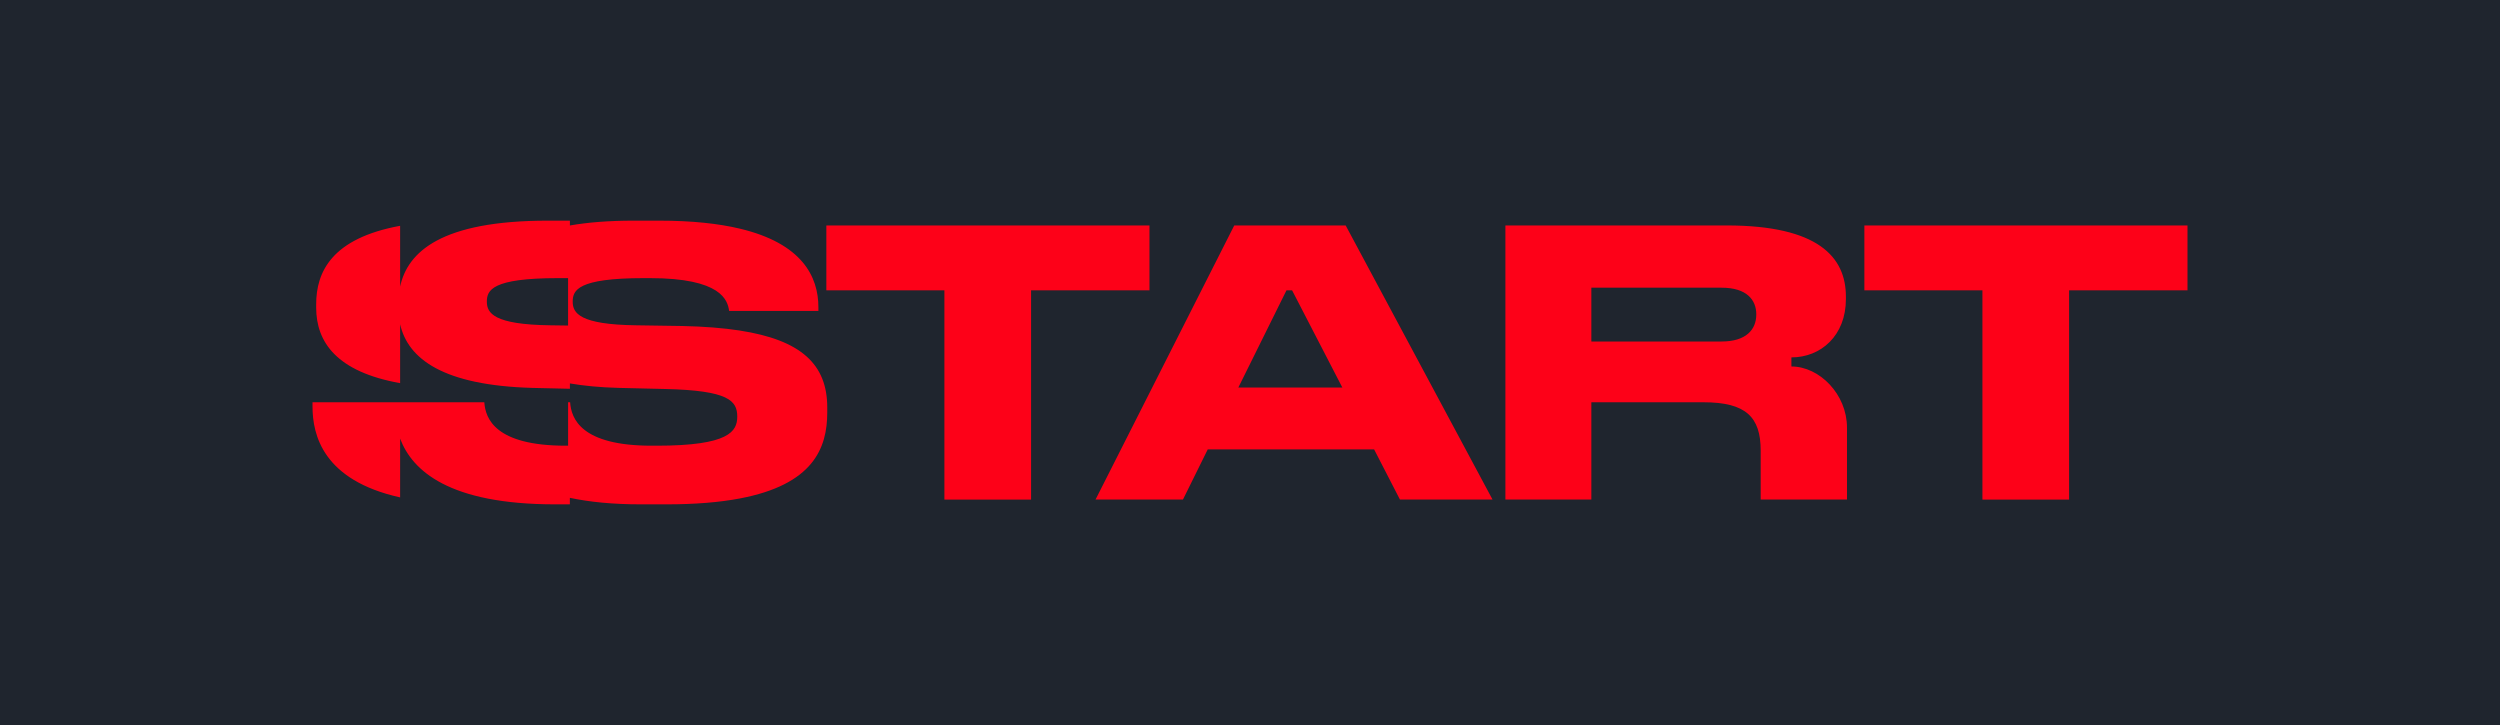 <?xml version="1.0" encoding="UTF-8"?> <svg xmlns="http://www.w3.org/2000/svg" width="100" height="29" viewBox="0 0 100 29" fill="none"><rect width="100" height="29" fill="#1F252E"></rect><g clip-path="url(#clip0_1031_3673)"><path d="M45.98 9.018H33.054V11.612H37.776V19.983H41.243V11.612H45.979V9.018H45.98ZM74.575 9.018V11.612H79.297V19.983H82.764V11.612H87.5V9.018H74.573H74.575ZM29.585 13.22C28.925 13.119 28.163 13.059 27.291 13.04L25.446 13.012C23.189 12.983 22.908 12.525 22.908 12.068C22.908 11.612 23.099 11.125 25.756 11.125H25.992C28.855 11.125 29.106 12.009 29.165 12.437H32.736V12.29C32.736 11.059 32.079 9.736 29.586 9.144C28.739 8.943 27.68 8.826 26.362 8.826H25.343C24.34 8.826 23.5 8.896 22.796 9.019V8.826H21.91C17.644 8.826 16.304 10.077 16.005 11.462V9.032C13.268 9.535 12.647 10.876 12.647 12.172V12.304C12.647 13.697 13.48 14.874 16.005 15.326V12.971C16.321 14.362 17.736 15.415 21.29 15.516L22.796 15.551V15.337C23.354 15.433 23.994 15.495 24.723 15.515L26.613 15.56C29.151 15.619 29.49 16.031 29.49 16.665C29.49 17.254 29.165 17.828 26.272 17.828H26.066C23.233 17.828 22.849 16.738 22.805 16.09H22.724V17.828H22.634C19.801 17.828 19.416 16.738 19.373 16.09H12.5V16.253C12.5 17.403 12.921 19.209 16.005 19.896V17.544C16.488 18.829 17.964 20.174 22.204 20.174H22.794V19.913C23.566 20.078 24.503 20.174 25.638 20.174H26.656C27.829 20.174 28.793 20.09 29.585 19.94C32.522 19.386 33.09 17.932 33.09 16.504V16.298C33.09 14.578 32.051 13.601 29.585 13.221V13.22ZM22.723 13.022L22.013 13.012C19.755 12.983 19.474 12.525 19.474 12.068C19.474 11.612 19.666 11.125 22.323 11.125H22.559C22.616 11.125 22.67 11.125 22.723 11.126V13.022ZM71.656 14.659V14.296C72.839 14.296 73.836 13.421 73.836 11.966V11.862C73.836 10.285 72.73 9.018 69.07 9.018H60.216V19.981H63.654V16.091H68.14C69.837 16.091 70.427 16.68 70.427 18.021V19.981H73.88V17.107C73.88 15.768 72.778 14.659 71.655 14.659H71.656ZM70.251 12.584C70.251 13.188 69.838 13.66 68.864 13.66H63.654V11.508H68.864C69.867 11.508 70.251 11.995 70.251 12.569V12.584ZM49.37 9.018L43.822 19.981H47.319L48.309 17.977H54.965L55.997 19.981H59.701L53.827 9.018H49.37ZM49.533 15.502L51.46 11.612H51.683L53.694 15.502H49.533Z" fill="#FD0118"></path></g><defs><clipPath id="clip0_1031_3673"><rect width="75" height="11.348" fill="white" transform="translate(12.5 8.826)"></rect></clipPath></defs></svg> 